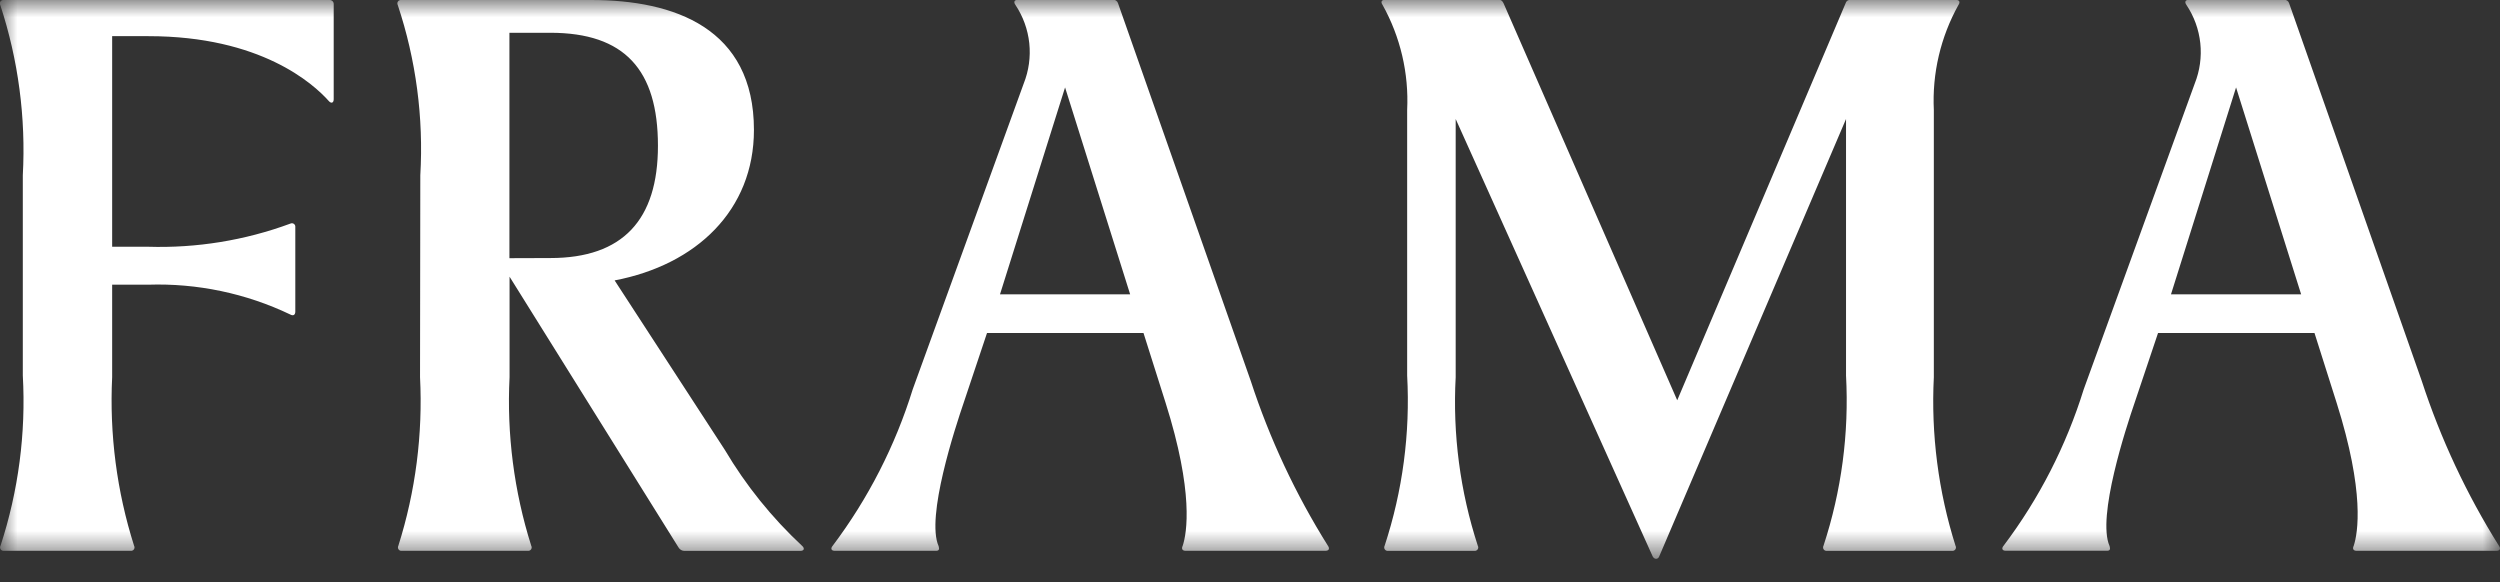 <svg width="73" height="17" viewBox="0 0 73 17" fill="none" xmlns="http://www.w3.org/2000/svg">
<rect x="0" y="0" width="73" height="17" fill="#333333" stroke="none"/>
<mask id="mask0_12142_4594" style="mask-type:luminance" maskUnits="userSpaceOnUse" x="0" y="0" width="73" height="17">
<path d="M0 16.317H73V0H0V16.317Z" fill="white"/>
</mask>
<g mask="url(#mask0_12142_4594)">
<path d="M3.275 1.056H4.335C7.612 1.056 9.147 2.443 9.597 2.946C9.67 3.032 9.744 3.008 9.744 2.897V0.122C9.745 0.106 9.743 0.09 9.737 0.074C9.731 0.059 9.722 0.045 9.71 0.034C9.699 0.022 9.685 0.013 9.67 0.008C9.655 0.002 9.638 -0.001 9.622 3.82904e-05H0.108C0.09 -0.002 0.072 0.001 0.055 0.008C0.038 0.016 0.024 0.028 0.013 0.043C0.003 0.058 -0.003 0.076 -0.004 0.094C-0.005 0.113 -0.001 0.131 0.008 0.147C0.534 1.749 0.758 3.436 0.666 5.12V10.964C0.76 12.647 0.539 14.334 0.015 15.936C0.006 15.952 0.002 15.971 0.003 15.989C0.003 16.008 0.009 16.026 0.02 16.041C0.03 16.056 0.044 16.068 0.061 16.076C0.078 16.084 0.097 16.086 0.115 16.084H3.815C3.834 16.086 3.852 16.084 3.869 16.076C3.886 16.068 3.9 16.056 3.911 16.041C3.921 16.026 3.927 16.008 3.928 15.989C3.929 15.971 3.924 15.952 3.915 15.936C3.41 14.346 3.194 12.679 3.275 11.013V8.313H4.323C5.758 8.266 7.182 8.565 8.477 9.184C8.562 9.233 8.623 9.196 8.623 9.098V6.63C8.625 6.612 8.622 6.594 8.615 6.577C8.607 6.56 8.595 6.546 8.58 6.536C8.565 6.526 8.548 6.52 8.53 6.519C8.511 6.518 8.493 6.522 8.477 6.53C7.149 7.02 5.738 7.249 4.323 7.205H3.275V1.056ZM14.875 7.539V0.957H16.069C18.238 0.957 19.212 2.038 19.212 4.257C19.212 6.417 18.189 7.535 16.069 7.535L14.875 7.539ZM48.975 11.688L43.903 0.094C43.866 0.021 43.83 -0.006 43.768 -0.006H40.443C40.343 -0.006 40.309 0.055 40.37 0.141C40.892 1.077 41.141 2.141 41.089 3.211V10.964C41.181 12.648 40.957 14.335 40.431 15.937C40.422 15.953 40.418 15.972 40.419 15.99C40.419 16.009 40.425 16.026 40.436 16.042C40.446 16.057 40.46 16.069 40.477 16.077C40.494 16.085 40.513 16.087 40.531 16.085H43.052C43.071 16.087 43.089 16.085 43.106 16.077C43.123 16.069 43.137 16.057 43.148 16.042C43.158 16.026 43.164 16.009 43.165 15.99C43.166 15.972 43.161 15.953 43.152 15.937C42.635 14.35 42.416 12.681 42.506 11.014V3.475L48.256 16.243C48.305 16.343 48.414 16.343 48.451 16.243L53.904 3.475V10.964C53.995 12.648 53.772 14.335 53.246 15.937C53.237 15.953 53.233 15.972 53.234 15.99C53.234 16.009 53.24 16.026 53.251 16.042C53.261 16.057 53.275 16.069 53.292 16.077C53.309 16.085 53.328 16.087 53.346 16.085H57.001C57.02 16.087 57.038 16.085 57.055 16.077C57.072 16.069 57.086 16.057 57.097 16.042C57.107 16.026 57.113 16.009 57.114 15.99C57.115 15.972 57.11 15.953 57.101 15.937C56.599 14.347 56.384 12.68 56.468 11.014V3.214C56.416 2.144 56.666 1.08 57.187 0.144C57.247 0.058 57.211 -0.003 57.114 -0.003H54.026C53.995 -0.005 53.965 0.004 53.94 0.022C53.916 0.04 53.898 0.067 53.891 0.097L48.975 11.688ZM17.947 8.188C20.33 7.734 22.015 6.139 22.015 3.794C22.015 0.823 19.688 3.82904e-05 17.263 3.82904e-05H11.715C11.697 -0.002 11.678 0.001 11.662 0.008C11.645 0.016 11.631 0.028 11.62 0.043C11.61 0.058 11.604 0.076 11.603 0.094C11.602 0.113 11.607 0.131 11.615 0.147C12.148 1.748 12.371 3.436 12.273 5.12L12.265 11.013C12.349 12.679 12.135 14.346 11.632 15.936C11.623 15.952 11.619 15.971 11.62 15.989C11.62 16.008 11.626 16.026 11.637 16.041C11.647 16.056 11.661 16.068 11.678 16.076C11.695 16.084 11.714 16.086 11.732 16.084H15.412C15.431 16.086 15.449 16.084 15.466 16.076C15.483 16.068 15.497 16.056 15.508 16.041C15.518 16.026 15.524 16.008 15.525 15.989C15.526 15.971 15.521 15.952 15.512 15.936C15.01 14.346 14.795 12.679 14.879 11.013V8.079L19.813 15.986C19.831 16.016 19.855 16.041 19.886 16.059C19.916 16.076 19.95 16.086 19.984 16.086H23.371C23.48 16.086 23.505 16.012 23.42 15.938C22.539 15.117 21.78 14.174 21.166 13.138L17.947 8.188ZM28.821 9.723H33.39L34.035 11.761C34.863 14.377 34.657 15.568 34.535 15.936C34.487 16.036 34.535 16.084 34.621 16.084H38.702C38.802 16.084 38.836 16.022 38.775 15.936C37.831 14.43 37.074 12.813 36.522 11.123L32.646 0.094C32.637 0.063 32.617 0.037 32.591 0.019C32.564 0 32.532 -0.008 32.5 -0.006H29.722C29.622 -0.006 29.588 0.055 29.649 0.141C29.873 0.476 30.012 0.86 30.055 1.261C30.097 1.662 30.041 2.067 29.892 2.441L26.652 11.367C26.142 13.013 25.351 14.559 24.315 15.936C24.242 16.022 24.278 16.084 24.375 16.084H27.335C27.42 16.084 27.435 16.035 27.408 15.949C27.03 15.102 27.896 12.474 28.139 11.762L28.821 9.723ZM31.1 2.553L33 8.594H29.2L31.1 2.553ZM63.015 9.723H67.583L68.229 11.761C69.057 14.377 68.85 15.568 68.729 15.936C68.68 16.036 68.729 16.084 68.814 16.084H72.895C72.995 16.084 73.03 16.022 72.968 15.936C72.024 14.43 71.267 12.813 70.715 11.123L66.842 0.094C66.833 0.063 66.813 0.037 66.786 0.018C66.76 0 66.727 -0.008 66.695 -0.006H63.915C63.815 -0.006 63.781 0.055 63.842 0.141C64.067 0.476 64.206 0.86 64.249 1.261C64.291 1.662 64.235 2.067 64.086 2.441L60.845 11.367C60.334 13.013 59.543 14.558 58.506 15.934C58.433 16.02 58.47 16.082 58.567 16.082H61.527C61.613 16.082 61.627 16.033 61.6 15.947C61.222 15.1 62.087 12.472 62.331 11.76L63.015 9.723ZM65.293 2.553L67.193 8.594H63.393L65.293 2.553Z" fill="white"/>
</g>
</svg>
